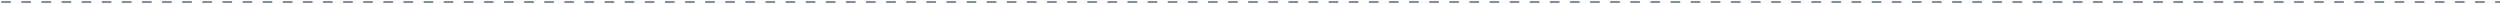 <svg width="1243" height="2" viewBox="0 0 1243 2" fill="none" xmlns="http://www.w3.org/2000/svg">
<g clip-path="url(#clip0_4343_11949)">
<path opacity="0.5" d="M1 1H1250C1261.05 1 1270 9.954 1270 21V98.756C1270 109.802 1261.05 118.756 1250 118.756H-11C-22.046 118.756 -31 127.71 -31 138.756V241.988C-31 253.033 -22.046 261.988 -11 261.988H1250C1261.05 261.988 1270 270.942 1270 281.988V364.839C1270 375.884 1261.05 384.839 1250 384.839H-11C-22.046 384.839 -31 393.793 -31 404.839V497.88C-31 508.926 -22.046 517.88 -11 517.88H1250C1261.05 517.88 1270 526.834 1270 537.88V623.562C1270 634.607 1261.05 643.562 1250 643.562H-11C-22.046 643.562 -31 652.516 -31 663.562V760C-31 771.046 -22.046 780 -11 780H317" stroke="#071F4A" stroke-linecap="round" stroke-dasharray="4 6"/>
</g>
<defs>
<clipPath id="clip0_4343_11949">
<rect width="1243" height="2" fill="white"/>
</clipPath>
</defs>
</svg>

